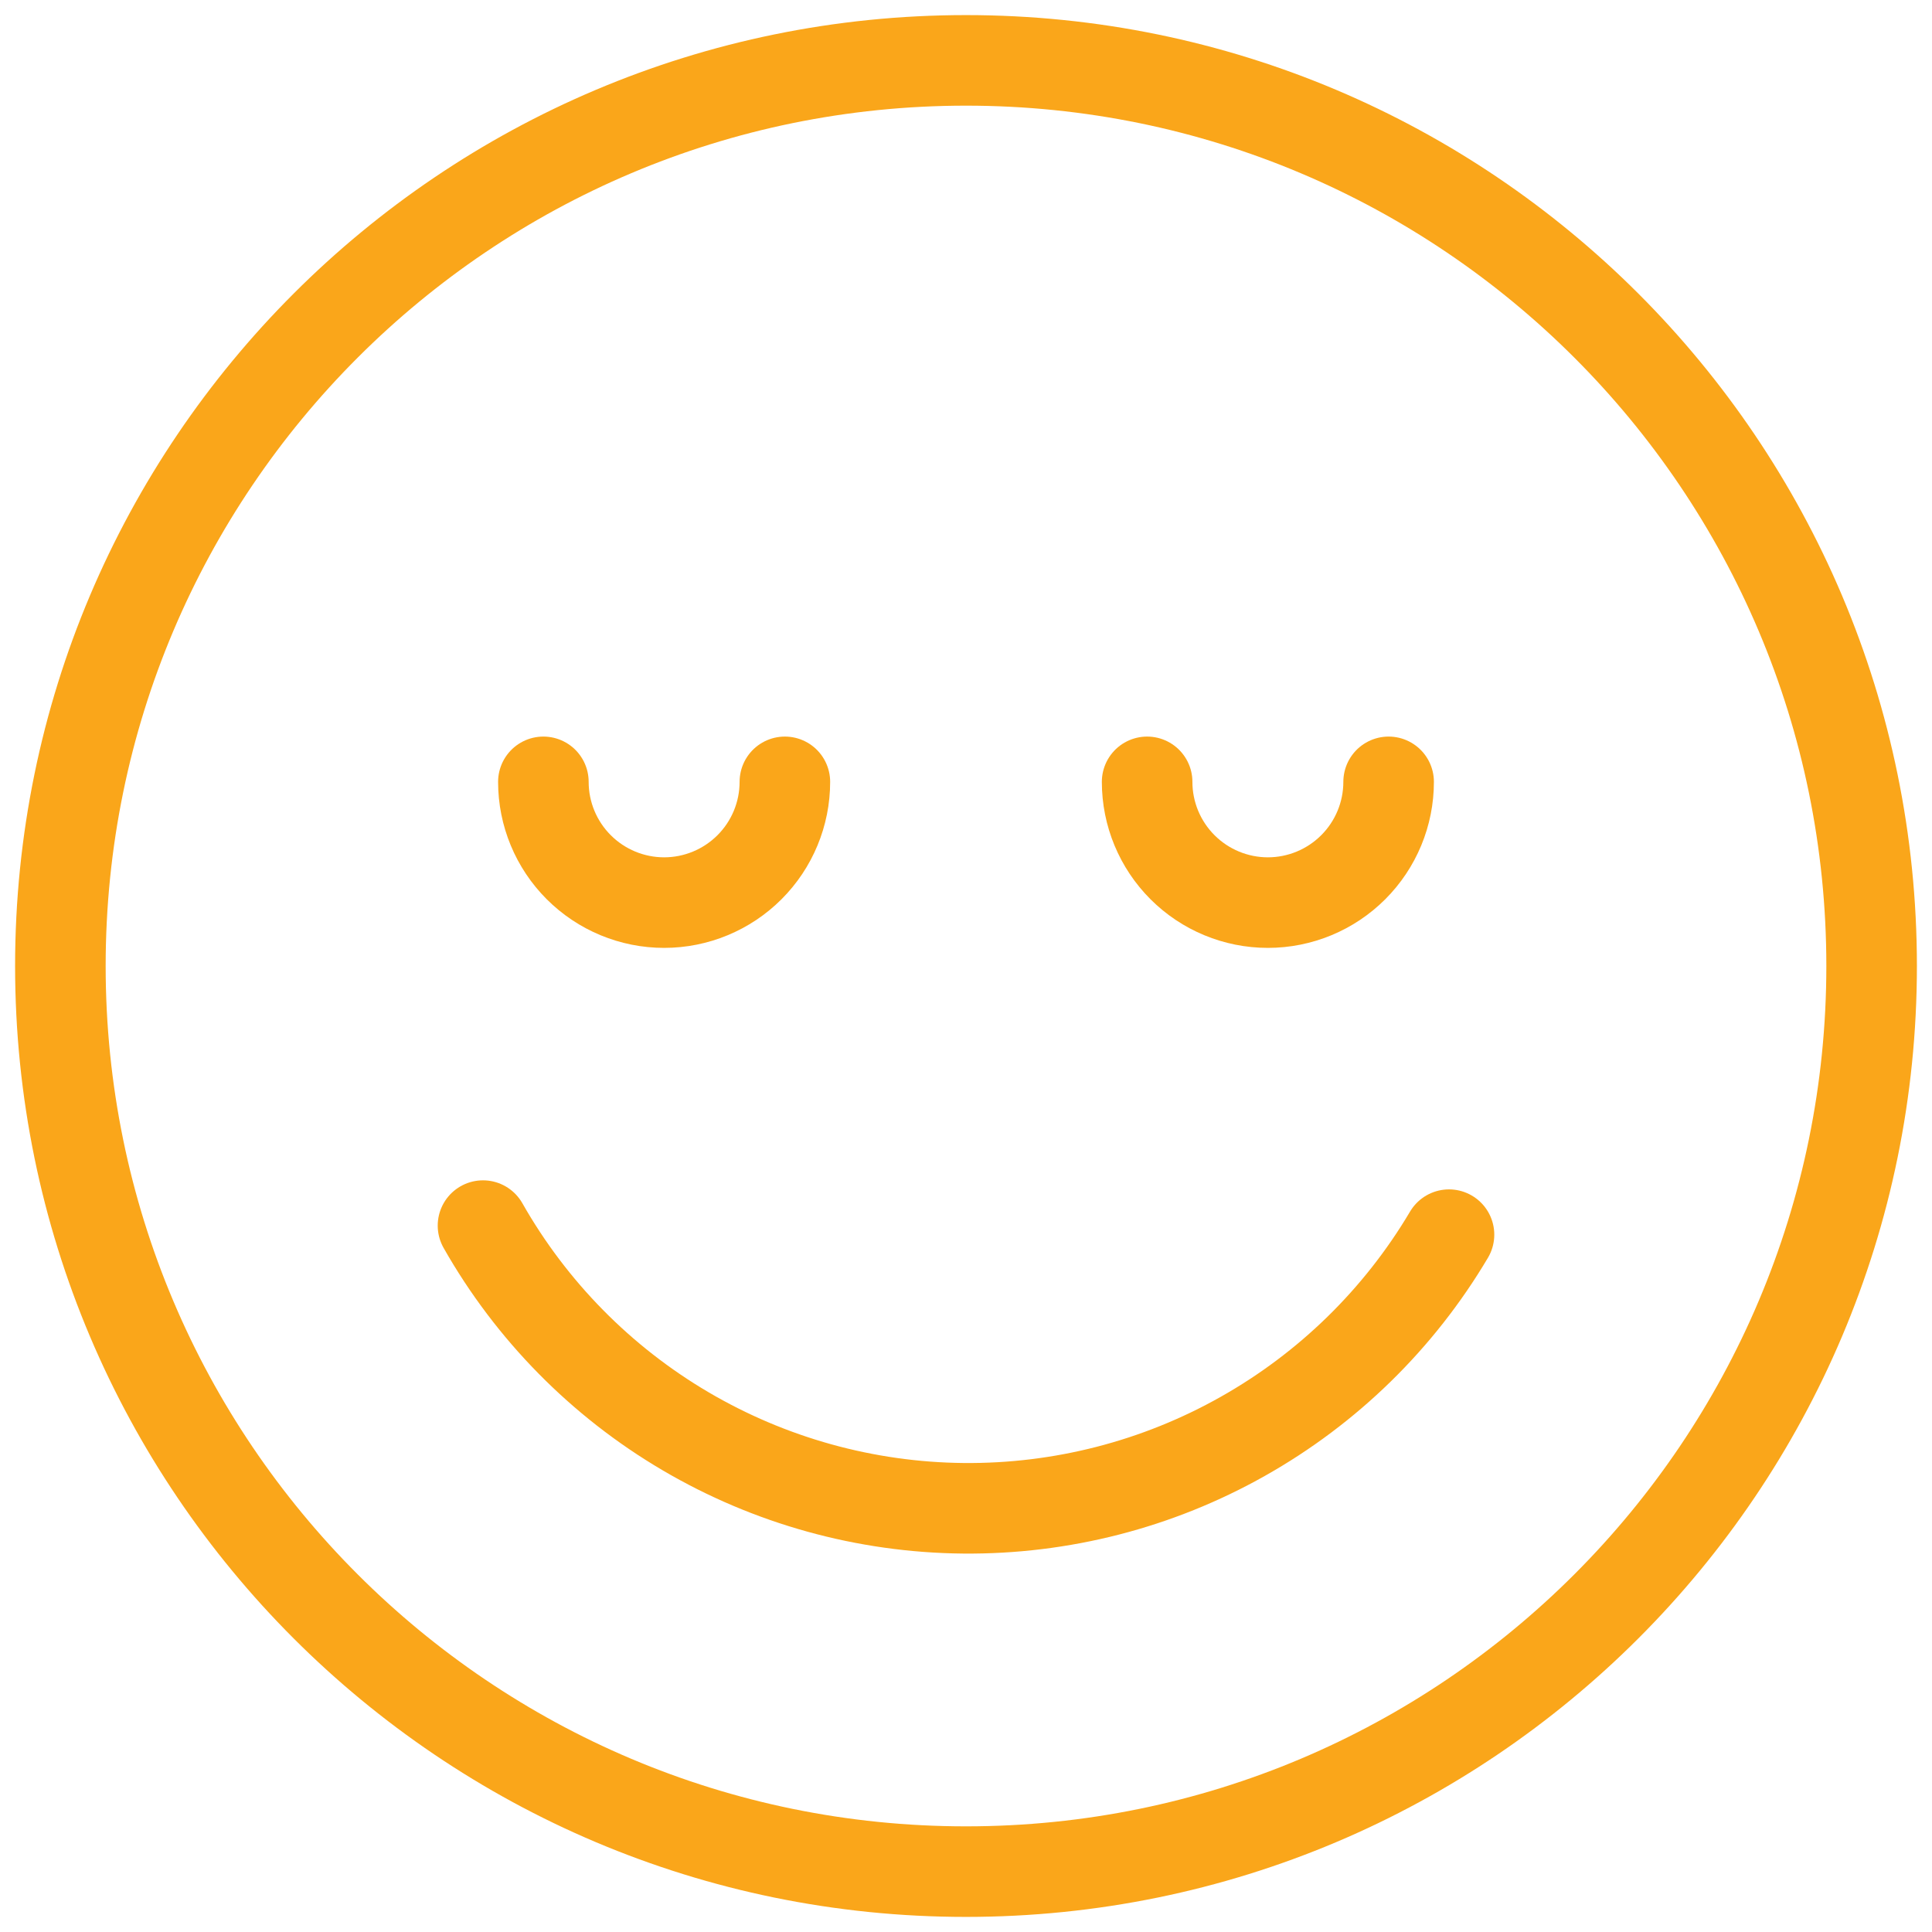 <svg xmlns="http://www.w3.org/2000/svg" fill="none" viewBox="0 0 32 32" height="32" width="32">
<g clip-path="url(#clip0_3292_9643)">
<path stroke-linejoin="round" stroke-linecap="round" stroke-miterlimit="10" stroke-width="1.5" stroke="#FAA61A" d="M16 31C24.284 31 31 24.284 31 16C31 7.716 24.284 1 16 1C7.716 1 1 7.716 1 16C1 24.284 7.716 31 16 31Z"></path>
<path stroke-linejoin="round" stroke-linecap="round" stroke-miterlimit="10" stroke-width="1.5" stroke="#FAA61A" d="M24 20.45C23.174 21.844 21.996 22.996 20.584 23.791C19.173 24.587 17.577 24.997 15.957 24.982C14.337 24.967 12.749 24.526 11.353 23.705C9.956 22.883 8.8 21.709 8 20.3M9 12.95C9 13.481 9.211 13.989 9.586 14.364C9.961 14.739 10.47 14.95 11 14.95C11.53 14.95 12.039 14.739 12.414 14.364C12.789 13.989 13 13.481 13 12.95M19 12.95C19 13.481 19.211 13.989 19.586 14.364C19.961 14.739 20.47 14.95 21 14.95C21.53 14.95 22.039 14.739 22.414 14.364C22.789 13.989 23 13.481 23 12.95"></path>
</g>
<defs>
<clipPath id="clip0_3292_9643">
<rect fill="white" height="32" width="32"></rect>
</clipPath>
</defs>
</svg>
